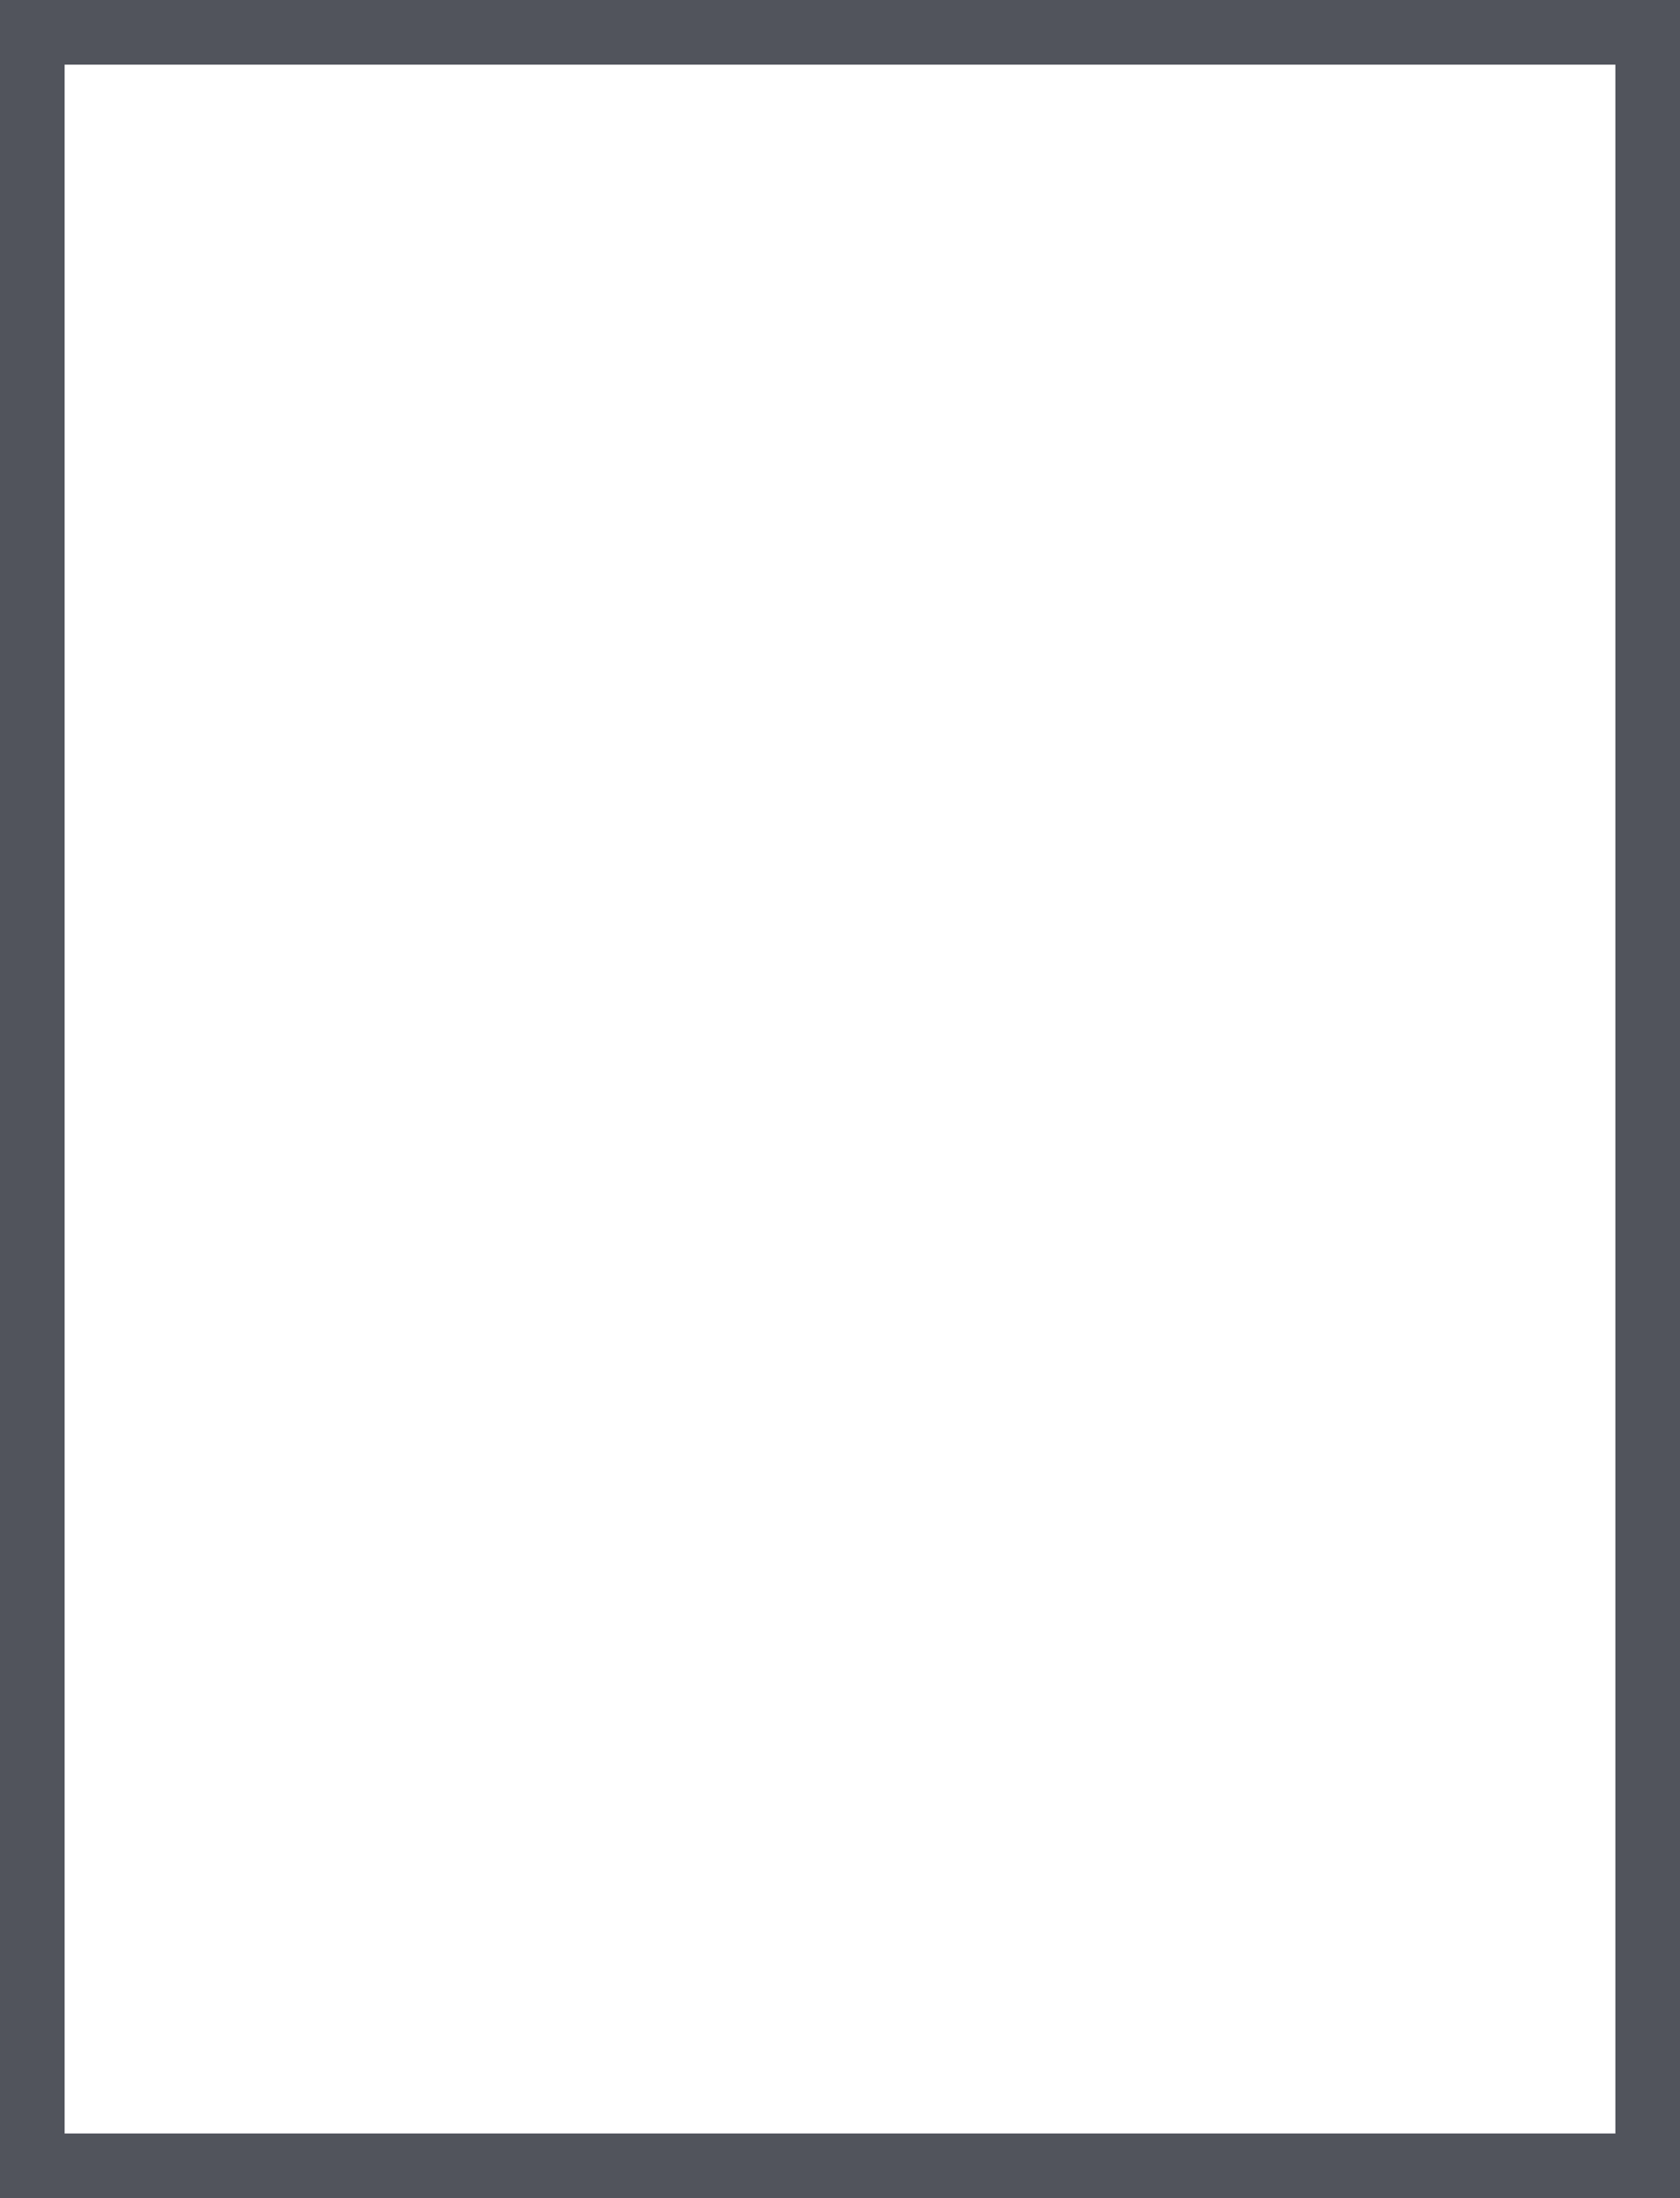 <svg width="26" height="34" viewBox="0 0 26 34" fill="none" xmlns="http://www.w3.org/2000/svg">
<rect x="0" y="0" width="26" height="34" fill="#808080" stroke="none"/>
<path id="Rectangle 1866" d="M0.5 0.5H25.5V33.5H0.5V0.5Z" fill="white" stroke="#51545C"/>
</svg>
